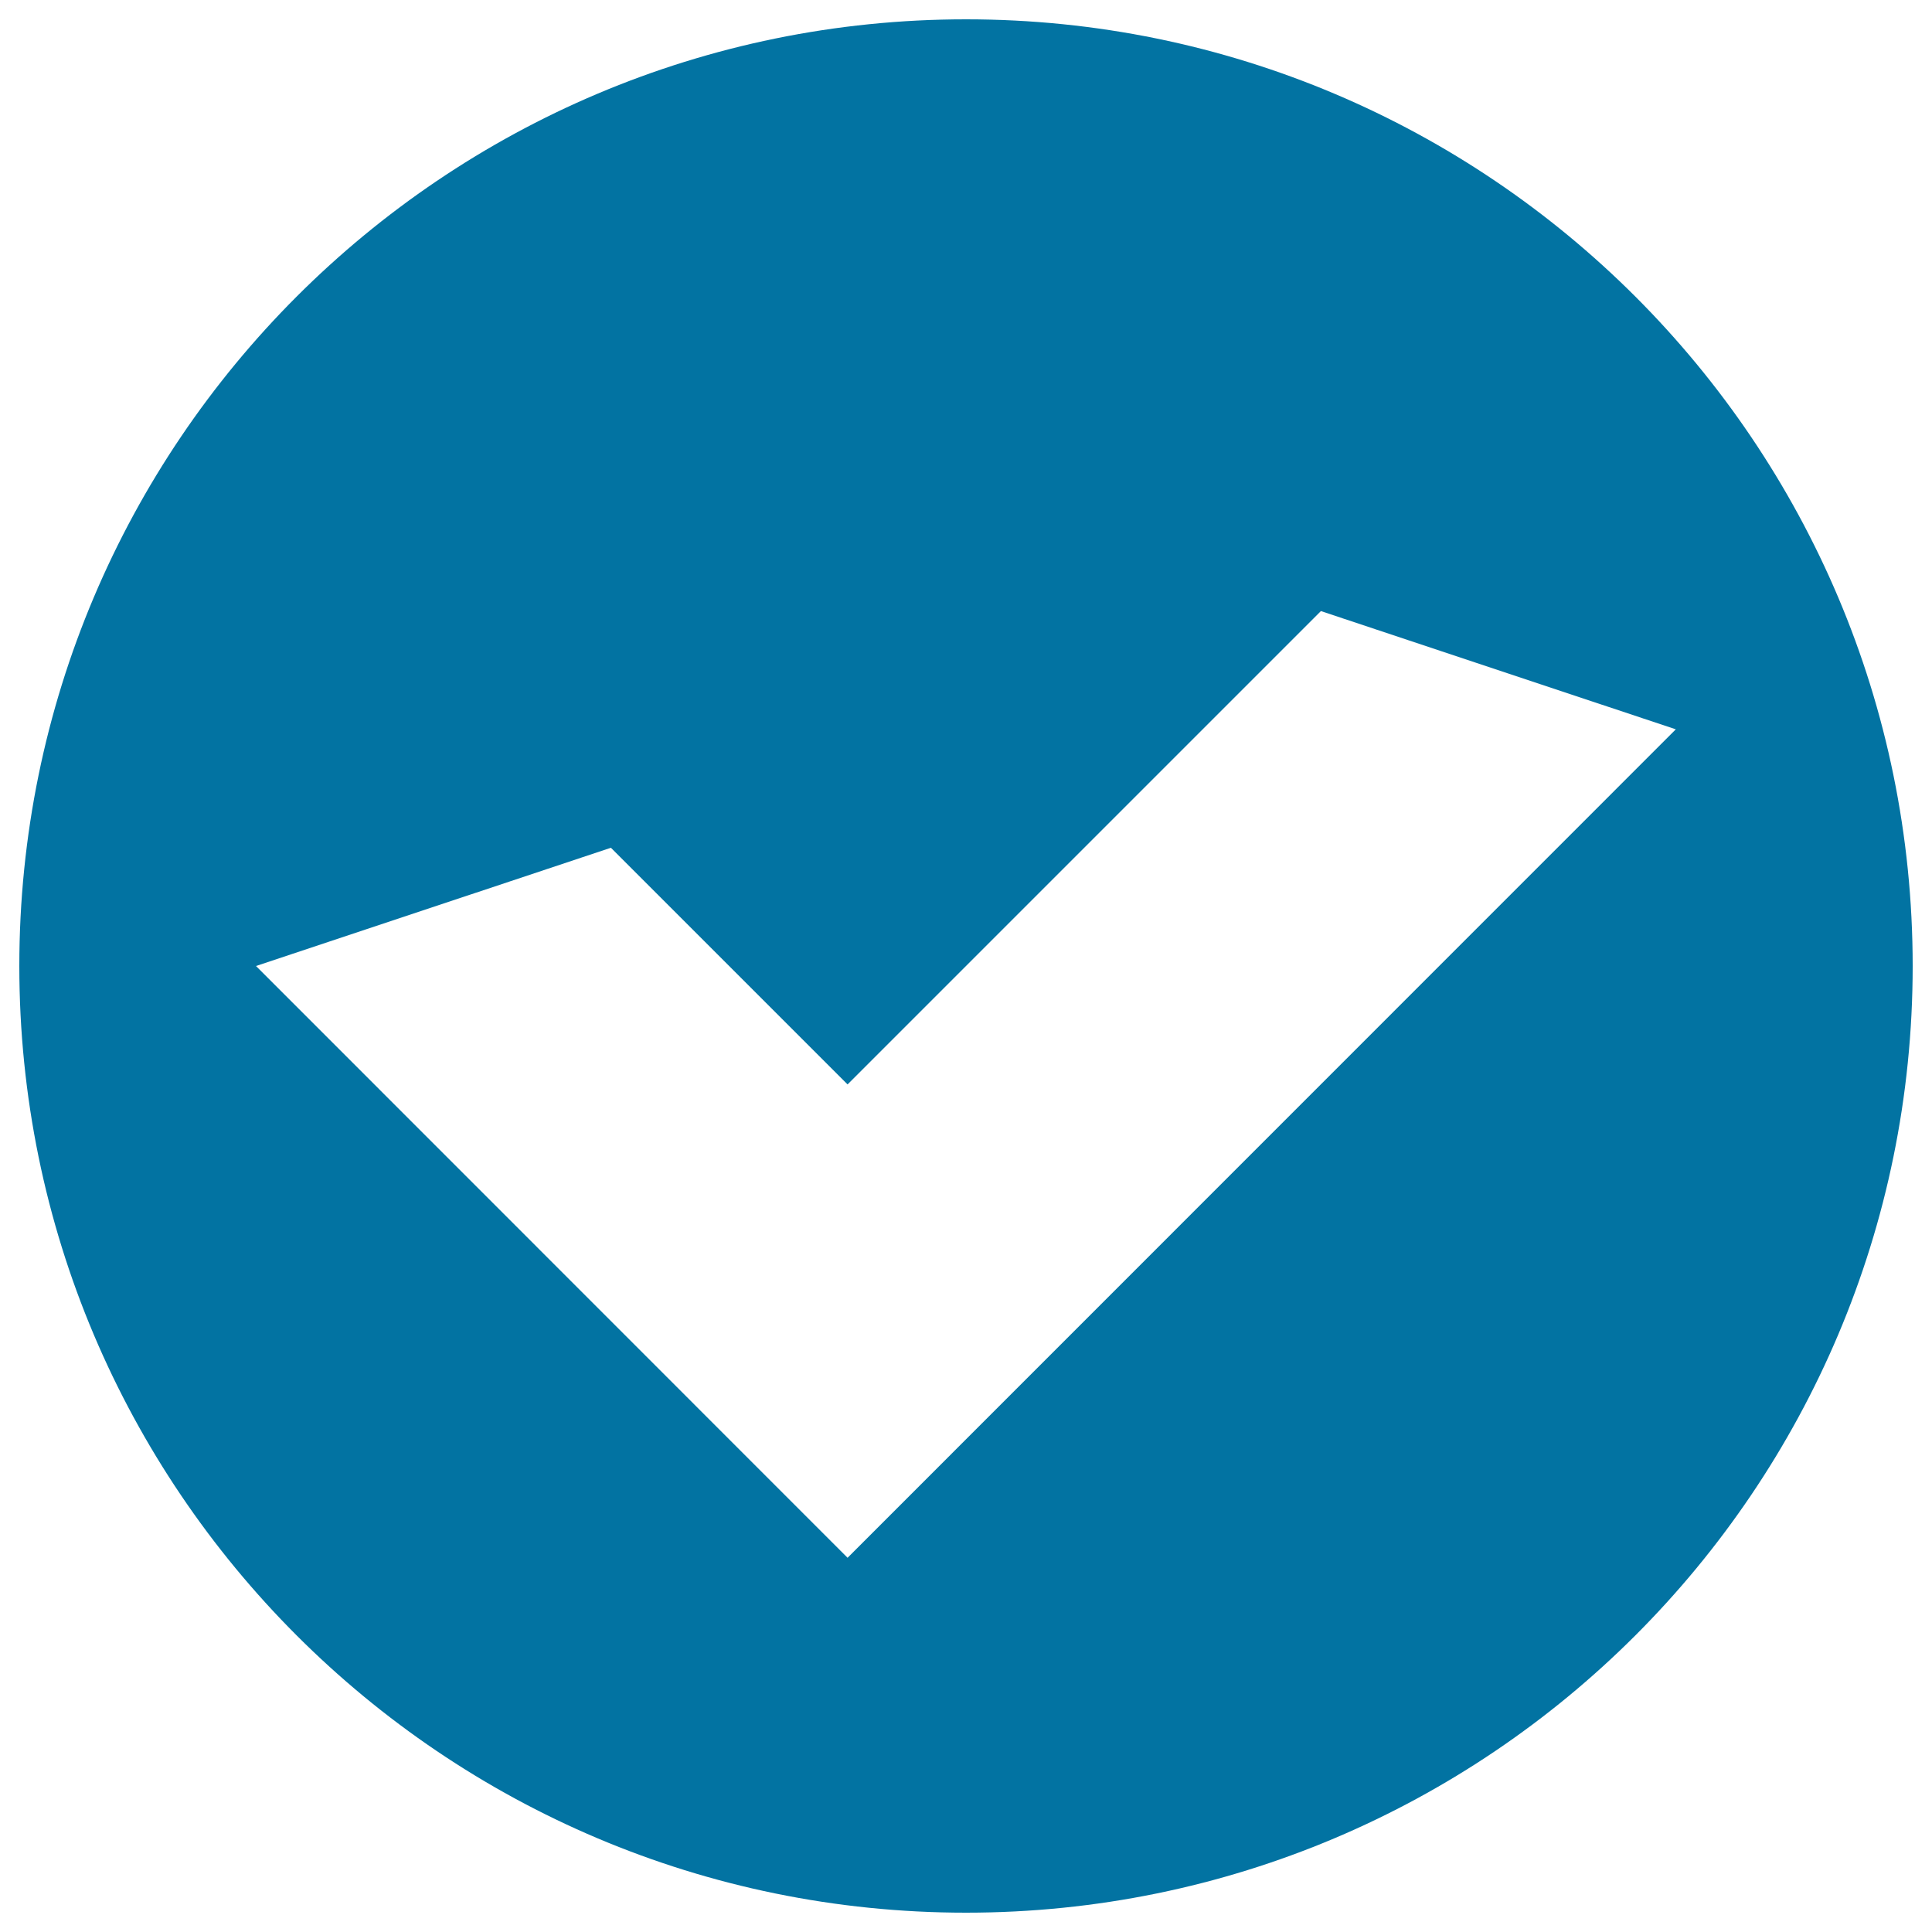 <svg xmlns="http://www.w3.org/2000/svg" viewBox="0 0 1000 1000" style="fill:#0273a2">
<title>Registration Verification SVG icon</title>
<path d="M500,10C229.4,10,10,229.4,10,500s219.4,490,490,490s490-219.4,490-490S770.6,10,500,10z M438.7,806.3L132.5,500l183.7-61.2l122.5,122.5l245-245l183.7,61.2L438.7,806.3z"/>
</svg>